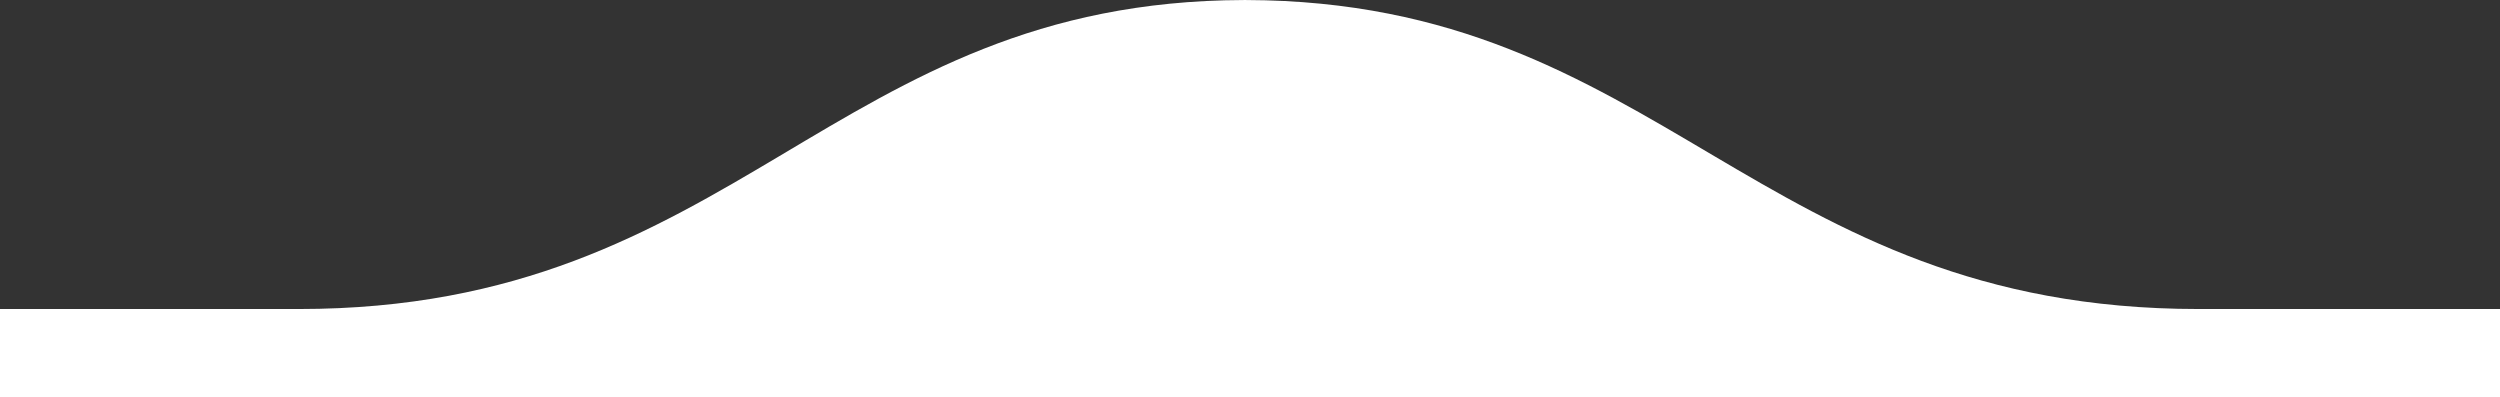 <?xml version="1.0" encoding="utf-8"?>
<!-- Generator: Adobe Illustrator 16.0.0, SVG Export Plug-In . SVG Version: 6.00 Build 0)  -->
<!DOCTYPE svg PUBLIC "-//W3C//DTD SVG 1.1//EN" "http://www.w3.org/Graphics/SVG/1.1/DTD/svg11.dtd">
<svg version="1.1" id="Layer_1" xmlns="http://www.w3.org/2000/svg" xmlns:xlink="http://www.w3.org/1999/xlink" x="0px" y="0px"
	 width="329px" height="52.261px" viewBox="0 0 329 52.261" enable-background="new 0 0 329 52.261" xml:space="preserve">
<rect x="0" y="0" width="329" height="52.261" fill="#333333" stroke="none"/>
<path fill="#FFFFFF" d="M289.346,40.667c-58.352,0-70.522-40.497-125.346-40.663c0-0.001,0-0.002,0-0.004
	c-0.056,0-0.11,0.002-0.166,0.002c-0.057,0-0.111-0.002-0.167-0.002c0,0.001,0,0.002,0,0.004
	C109.287,0.17,97.214,40.667,39.333,40.667c-23.333,0-39.333,0-39.333,0v11.595h163.667H164h165V40.667
	C329,40.667,312.869,40.667,289.346,40.667z"/>
</svg>
